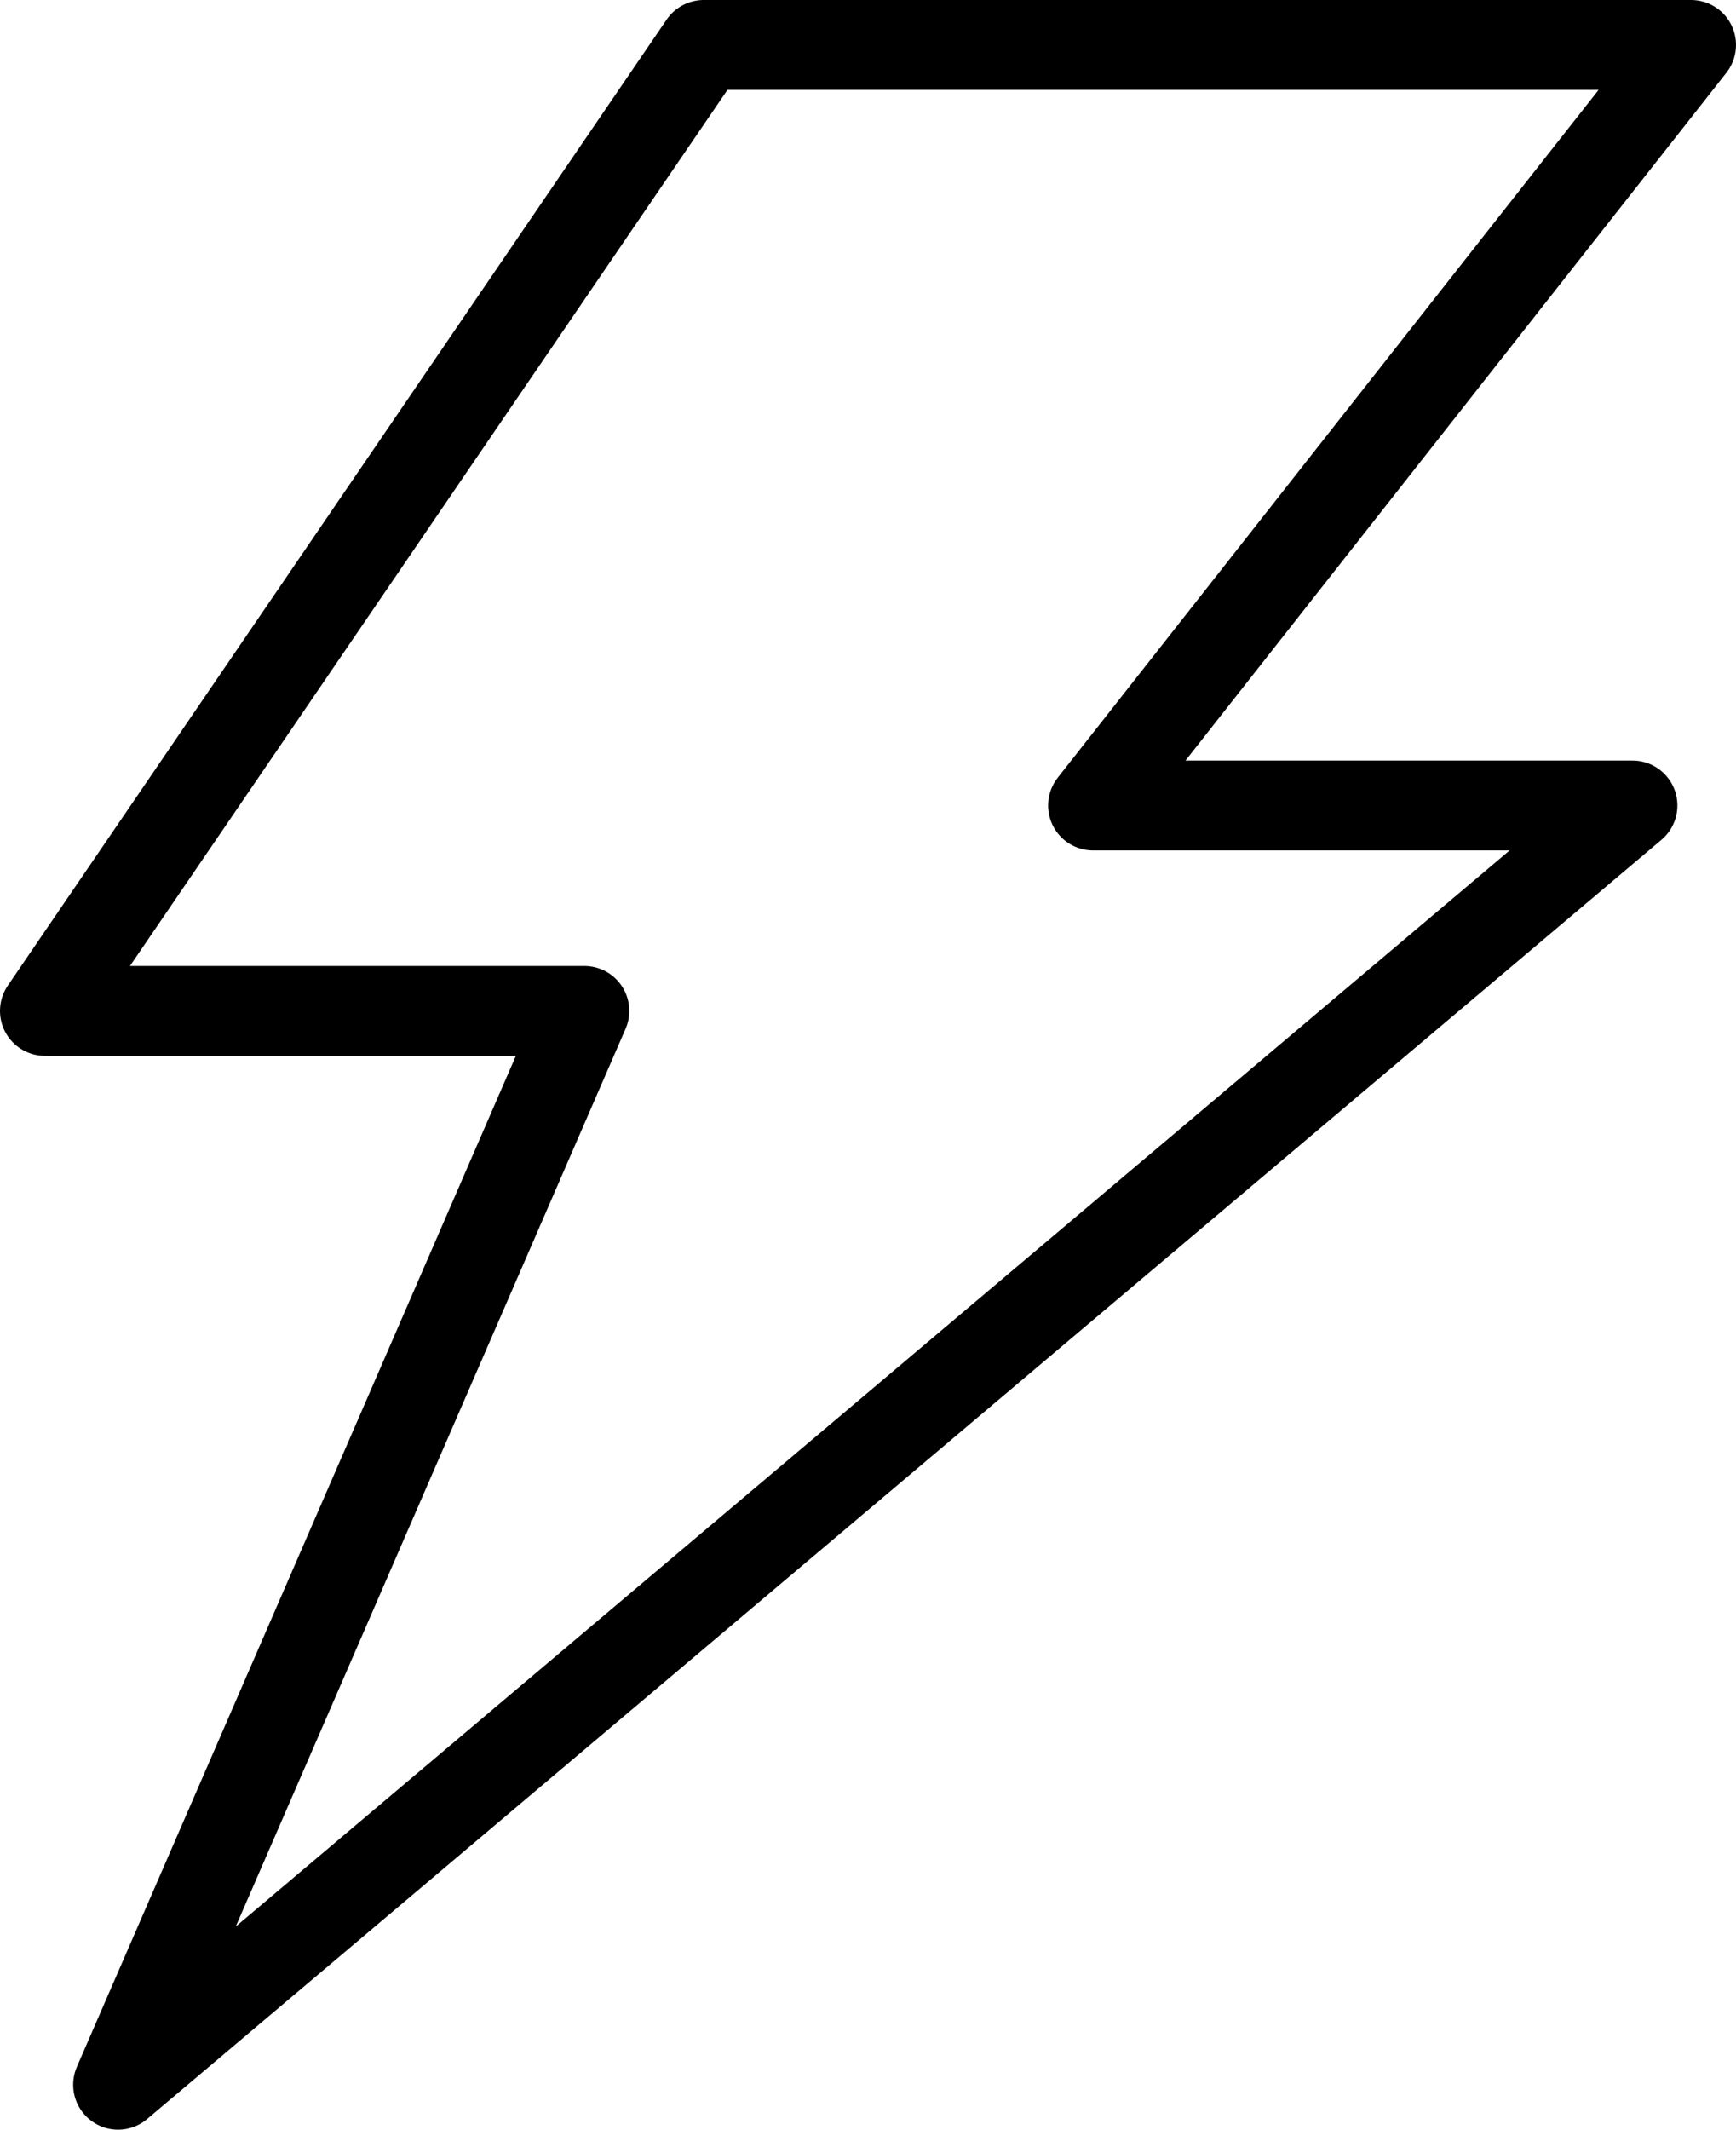 <?xml version="1.0" encoding="UTF-8"?> <svg xmlns="http://www.w3.org/2000/svg" xmlns:xlink="http://www.w3.org/1999/xlink" id="Layer_1" viewBox="0 0 40.58 49.77"><defs><style>.cls-1{stroke:#000;stroke-linecap:round;stroke-linejoin:round;stroke-width:2.1px;}.cls-1,.cls-2{fill:none;}.cls-3{clip-path:url(#clippath);}</style><clipPath id="clippath"><rect class="cls-2" x="0" width="40.58" height="49.77"></rect></clipPath></defs><g class="cls-3"><polygon class="cls-1" points="16.45 1.05 1.05 23.62 13.66 23.62 2.76 48.71 38.16 18.82 25.55 18.82 39.53 1.05 16.45 1.05"></polygon></g></svg> 